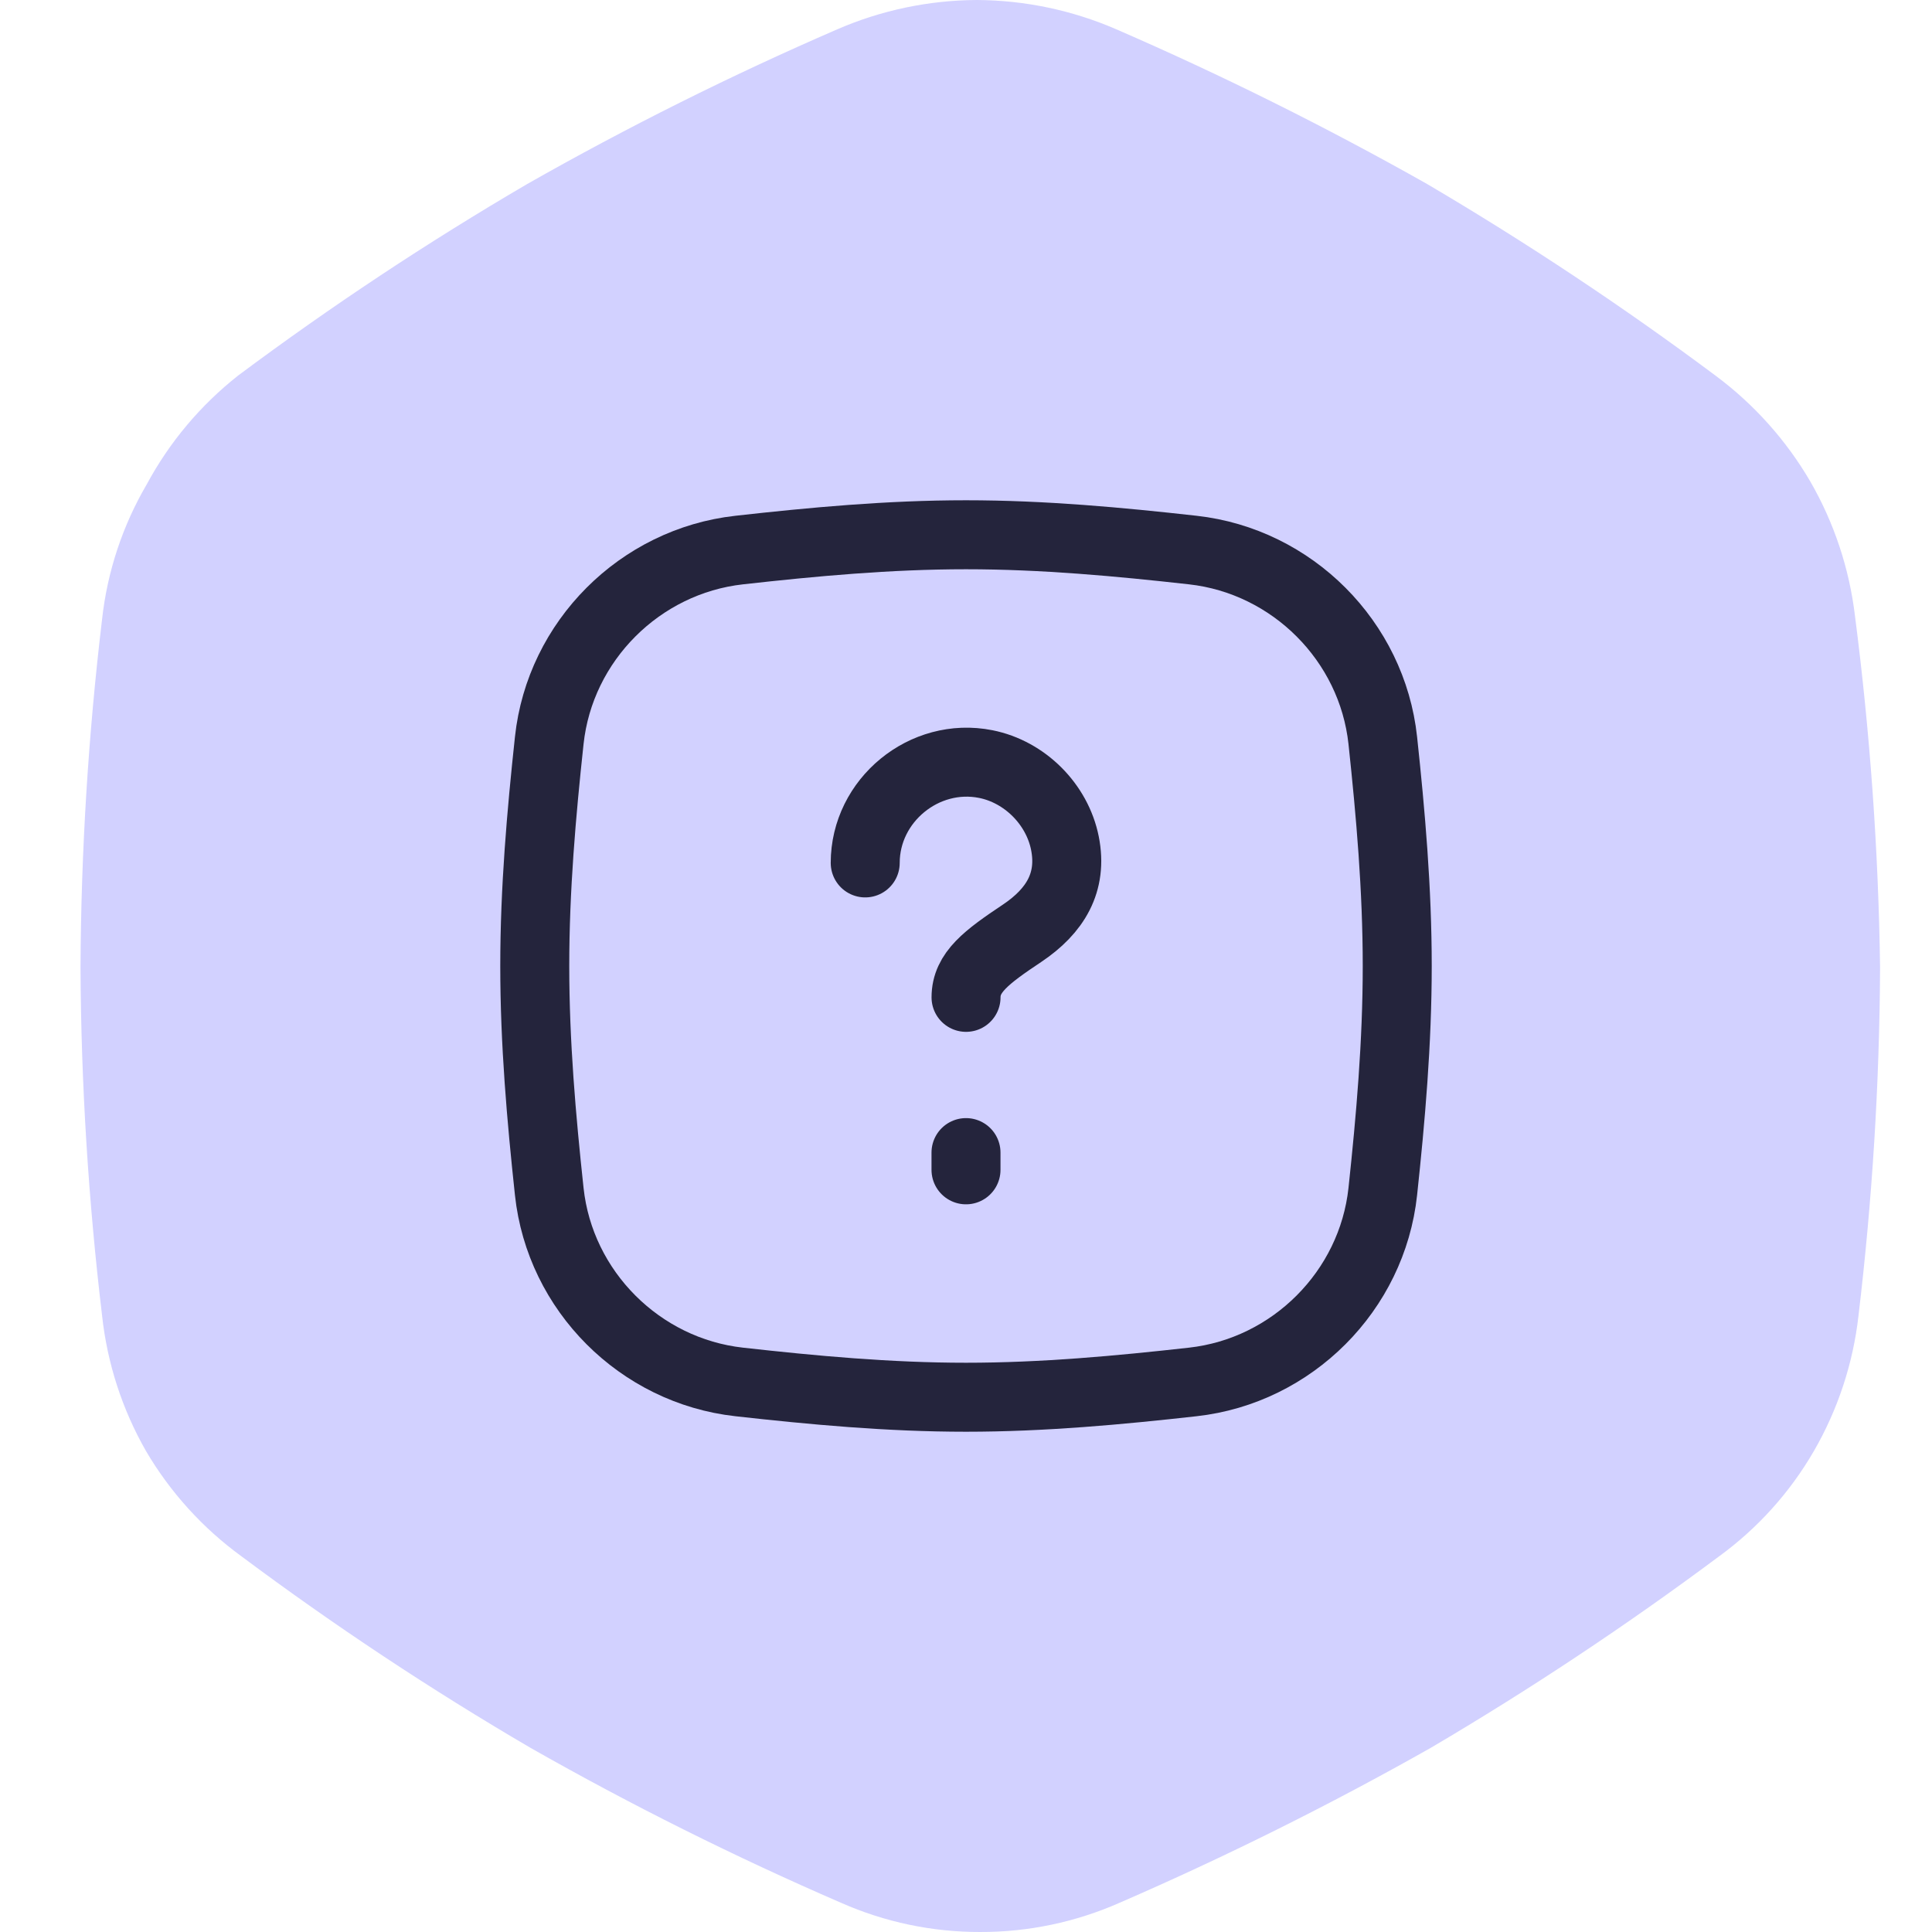 <svg width="48" height="48" viewBox="0 0 48 48" fill="none" xmlns="http://www.w3.org/2000/svg">
<path d="M46.087 15.307C45.947 14.13 45.57 12.993 44.978 11.965C44.379 10.938 43.578 10.043 42.623 9.333C40.322 7.617 37.929 6.028 35.455 4.571C32.949 3.156 30.371 1.873 27.732 0.727C26.638 0.253 25.46 0.006 24.268 0C23.077 0.006 21.898 0.253 20.805 0.727C18.169 1.869 15.597 3.152 13.1 4.571C10.617 6.023 8.218 7.613 5.913 9.333C4.98 10.069 4.208 10.988 3.645 12.035C3.046 13.059 2.668 14.197 2.537 15.377C2.194 18.25 2.014 21.141 2 24.035C2.014 26.928 2.194 29.819 2.537 32.693C2.666 33.875 3.037 35.019 3.628 36.052C4.23 37.077 5.038 37.967 6 38.667C8.305 40.387 10.704 41.977 13.186 43.428C15.684 44.848 18.256 46.131 20.892 47.273C21.983 47.755 23.162 48.003 24.355 48C25.548 48.003 26.727 47.755 27.818 47.273C30.458 46.127 33.036 44.844 35.541 43.428C38.015 41.972 40.408 40.383 42.71 38.667C43.669 37.969 44.471 37.078 45.065 36.052C45.661 35.02 46.039 33.877 46.173 32.693C46.516 29.819 46.696 26.928 46.71 24.035C46.669 21.116 46.461 18.202 46.087 15.307V15.307Z" fill="#D2D1FF"/>
<path d="M13.646 29.603C13.91 32.073 15.896 34.059 18.365 34.334C20.198 34.539 22.081 34.714 24 34.714C25.919 34.714 27.802 34.539 29.635 34.334C32.104 34.059 34.09 32.073 34.355 29.603C34.55 27.78 34.714 25.908 34.714 24C34.714 22.092 34.55 20.22 34.355 18.397C34.09 15.927 32.104 13.941 29.635 13.666C27.802 13.461 25.919 13.286 24 13.286C22.081 13.286 20.198 13.461 18.365 13.666C15.896 13.941 13.91 15.927 13.646 18.397C13.45 20.22 13.286 22.092 13.286 24C13.286 25.908 13.45 27.78 13.646 29.603Z" stroke="#24243C" stroke-width="1.714"/>
<path d="M24.001 24.779C24.001 24.16 24.504 23.78 25.393 23.187C26.216 22.636 26.651 21.922 26.458 20.95C26.264 19.979 25.461 19.176 24.49 18.983C22.964 18.679 21.496 19.884 21.496 21.439" stroke="#24243C" stroke-width="1.714" stroke-linecap="round" stroke-linejoin="round"/>
<path d="M24 29.064V28.636" stroke="#24243C" stroke-width="1.714" stroke-linecap="round" stroke-linejoin="round"/>
</svg>
